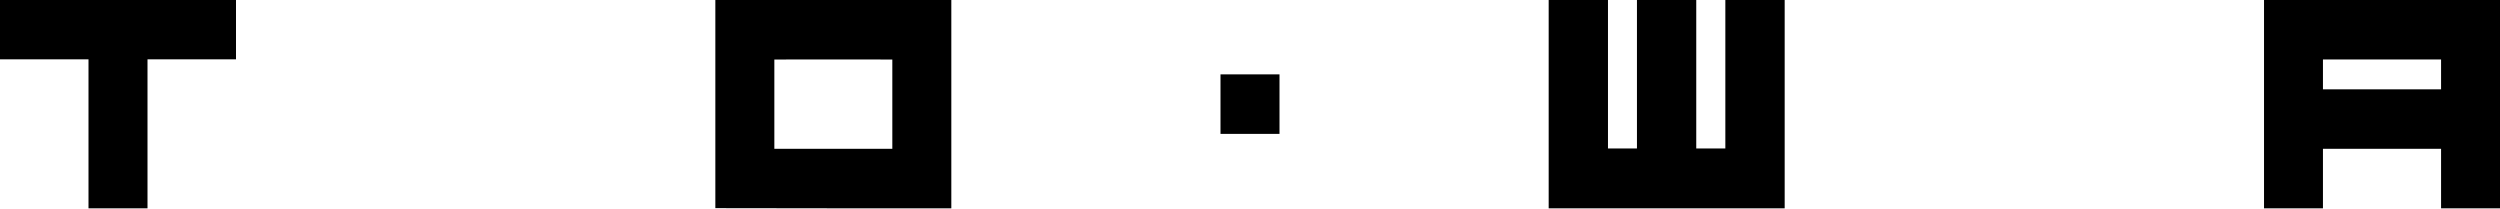 <svg width="215" height="18" viewBox="0 0 215 18" fill="none" xmlns="http://www.w3.org/2000/svg">
<g clip-path="url(#clip0_38_28)">
<path d="M194.706 0V17.915H199.774V12.796H209.932V17.915H215V0H194.706ZM199.774 7.68V5.112H209.932V7.68H199.774Z" fill="black"/>
<path d="M148.38 0V12.77H145.878V0H140.778V12.77H138.286V0H133.186V17.915H148.38H153.482V0H148.38Z" fill="black"/>
<path d="M104.963 6.396H110.037V11.514H104.963V6.396Z" fill="black"/>
<path d="M61.52 0V17.901C68.28 17.915 75.044 17.919 81.814 17.915V0H61.52ZM76.74 12.796H66.594V5.118C69.98 5.118 73.354 5.105 76.74 5.118V12.796Z" fill="black"/>
<path d="M20.296 0H0V5.105H7.611V17.915H12.685V5.105H20.296V0Z" fill="black"/>
</g>
<defs>
<clipPath id="clip0_38_28">
<rect width="215" height="17.917" fill="white"/>
</clipPath>
</defs>
</svg>
